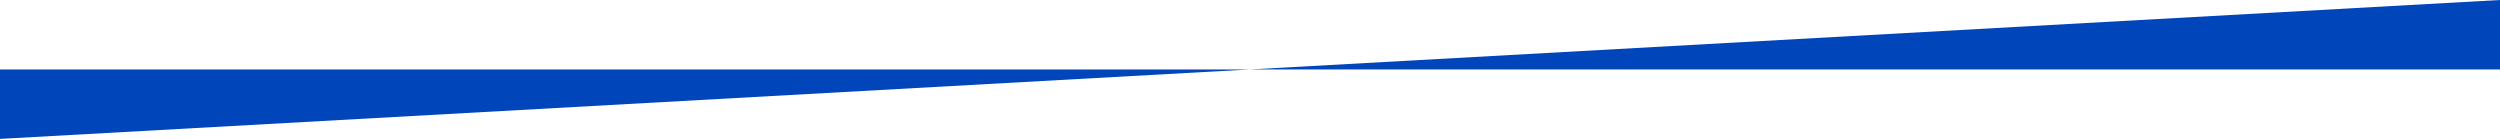 <?xml version="1.0" encoding="utf-8"?>
<svg version="1.1" id="blue-ribbon" xmlns="http://www.w3.org/2000/svg" xmlns:xlink="http://www.w3.org/1999/xlink" x="0px" y="0px" viewBox="0 0 1440 80" style="enable-background:new 0 0 1440 80;" xml:space="preserve" fill="#0046BA">
	<path d="M1440,40H0v40L1440,0V40z"/>
</svg>
